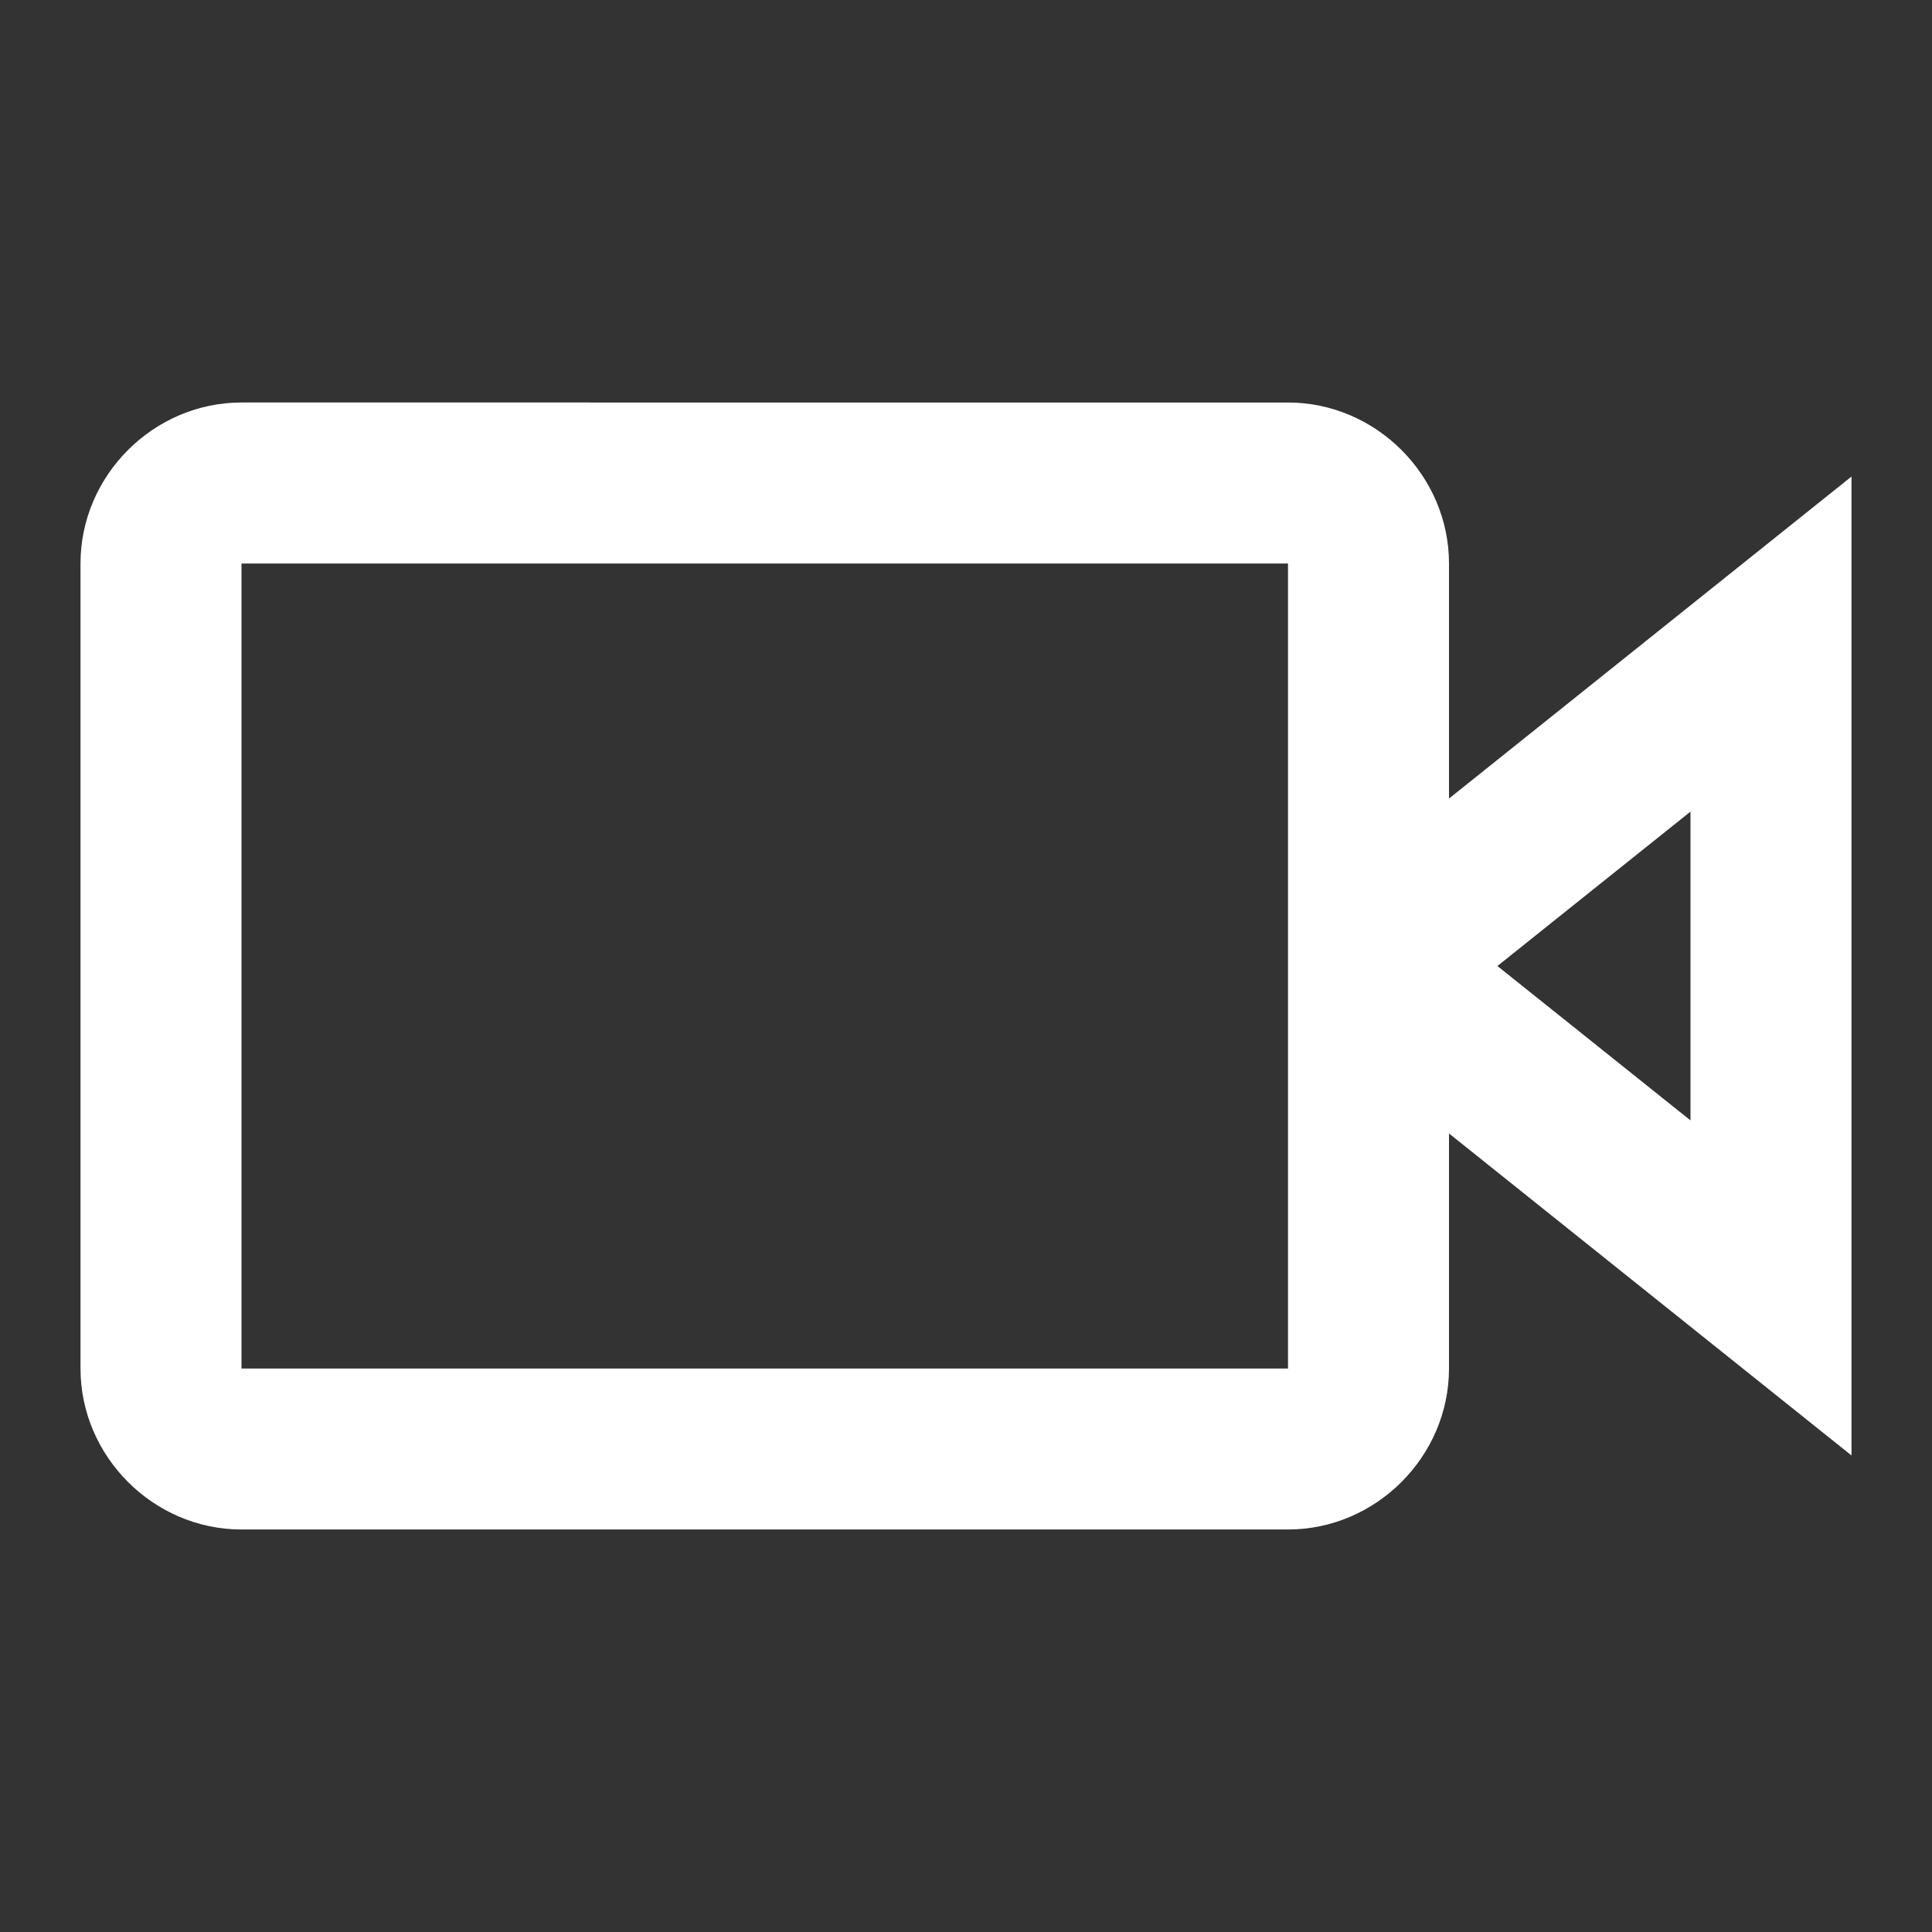 <svg xmlns="http://www.w3.org/2000/svg" x="0px" y="0px" width="24" height="24" viewBox="0 0 172 172" style=" fill:#ffffff;">
    <rect x="0" y="0" width="172" height="172" fill="#333333" stroke="none"/>
    <g fill="none" fill-rule="nonzero" stroke="none" stroke-width="1" stroke-linecap="butt" stroke-linejoin="miter" stroke-miterlimit="10" stroke-dasharray="" stroke-dashoffset="0" font-family="none" font-weight="none" font-size="none" text-anchor="none" style="mix-blend-mode: normal">
        <path d="M0,172v-172h172v172z" fill="none"></path>
        <g fill="#ffffff">
            <path d="M21.5,35.833c-7.834,0 -14.333,6.5 -14.333,14.333v71.667c0,7.834 6.5,14.333 14.333,14.333h93.167c7.834,0 14.333,-6.5 14.333,-14.333v-20.926l35.833,28.667v-87.148l-35.833,28.667v-20.926c0,-7.834 -6.5,-14.333 -14.333,-14.333zM21.5,50.167h93.167v71.667h-93.167zM150.5,72.255v27.491l-17.189,-13.745z">
            </path>
        </g>
    </g>
</svg>